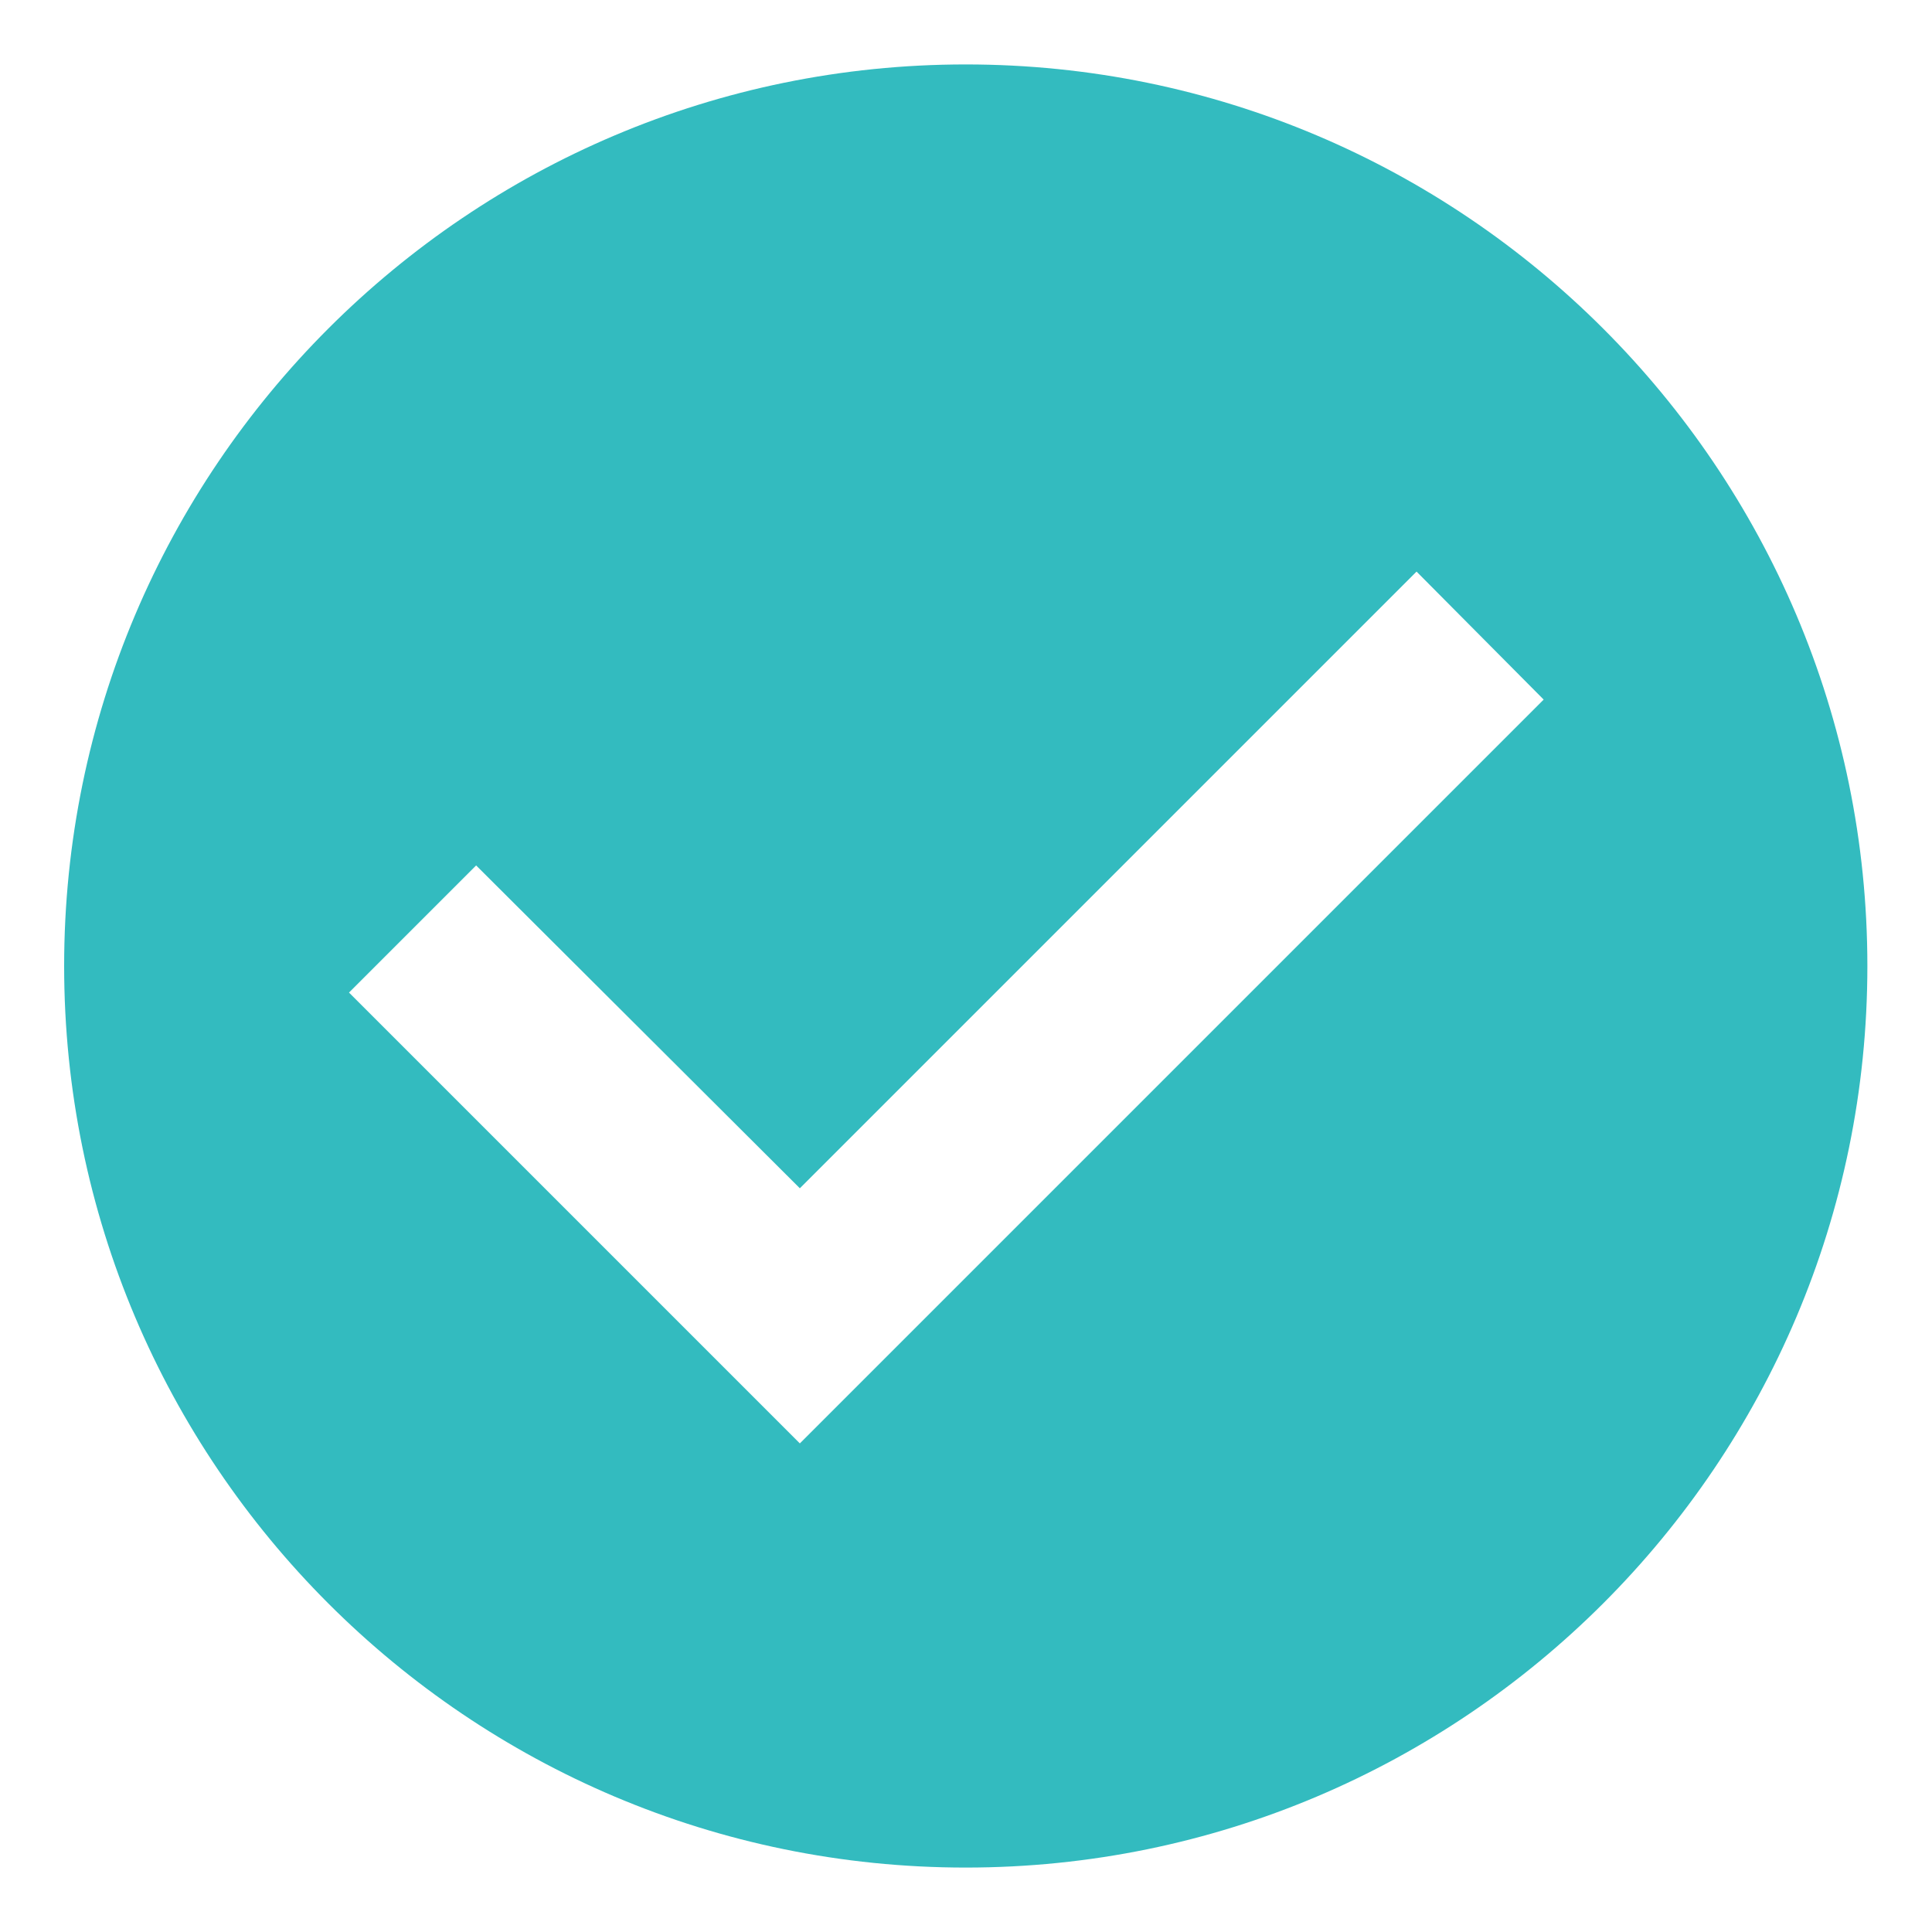 <svg width="20" height="20" viewBox="0 0 20 20" fill="none" xmlns="http://www.w3.org/2000/svg">
<path d="M9.997 0.667C4.845 0.667 0.664 4.848 0.664 10C0.664 15.152 4.845 19.333 9.997 19.333C15.149 19.333 19.331 15.152 19.331 10C19.331 4.848 15.149 0.667 9.997 0.667ZM8.28 14.942L3.613 10.275L4.929 8.959L8.28 12.301L14.664 5.917L15.98 7.242L8.28 14.942Z" fill="#33BBBF"/>
</svg>
